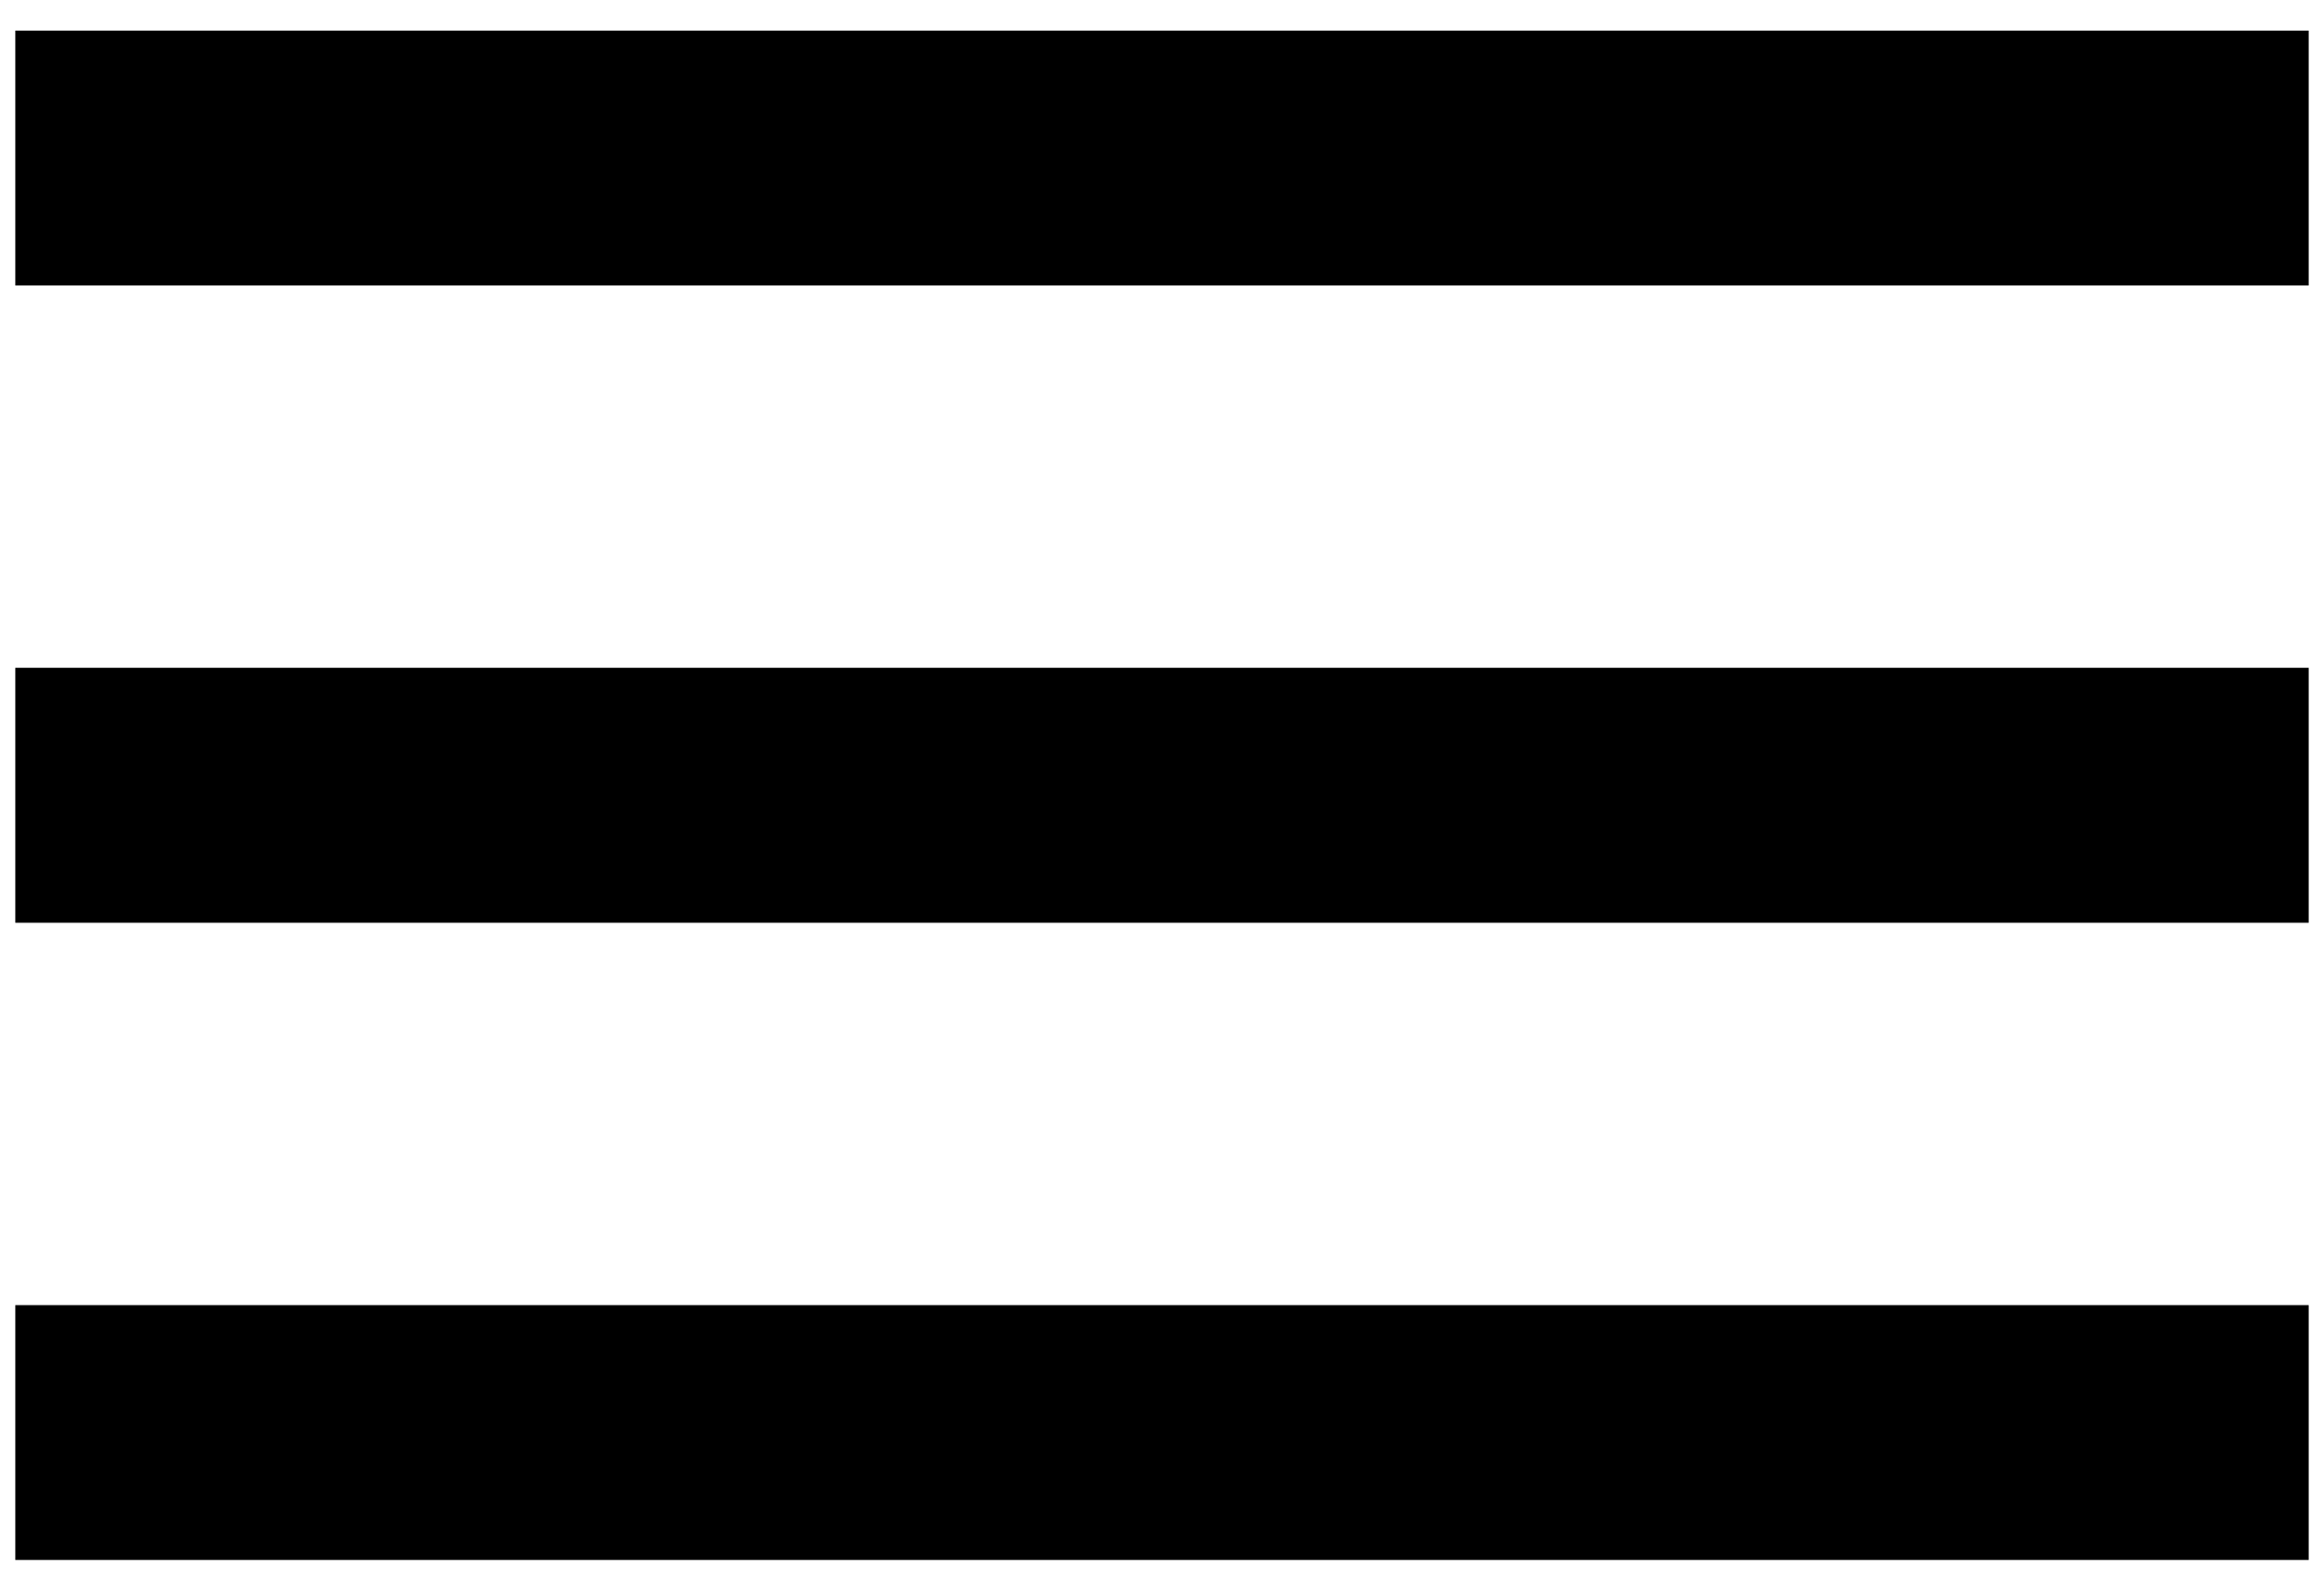 <svg width="19" height="13" viewBox="0 0 19 13" fill="none" xmlns="http://www.w3.org/2000/svg">
<path d="M0.125 12.75H18.875V10.667H0.125V12.75ZM0.125 7.542H18.875V5.458H0.125V7.542ZM0.125 0.25V2.333H18.875V0.25H0.125Z" fill="black"/>
</svg>
